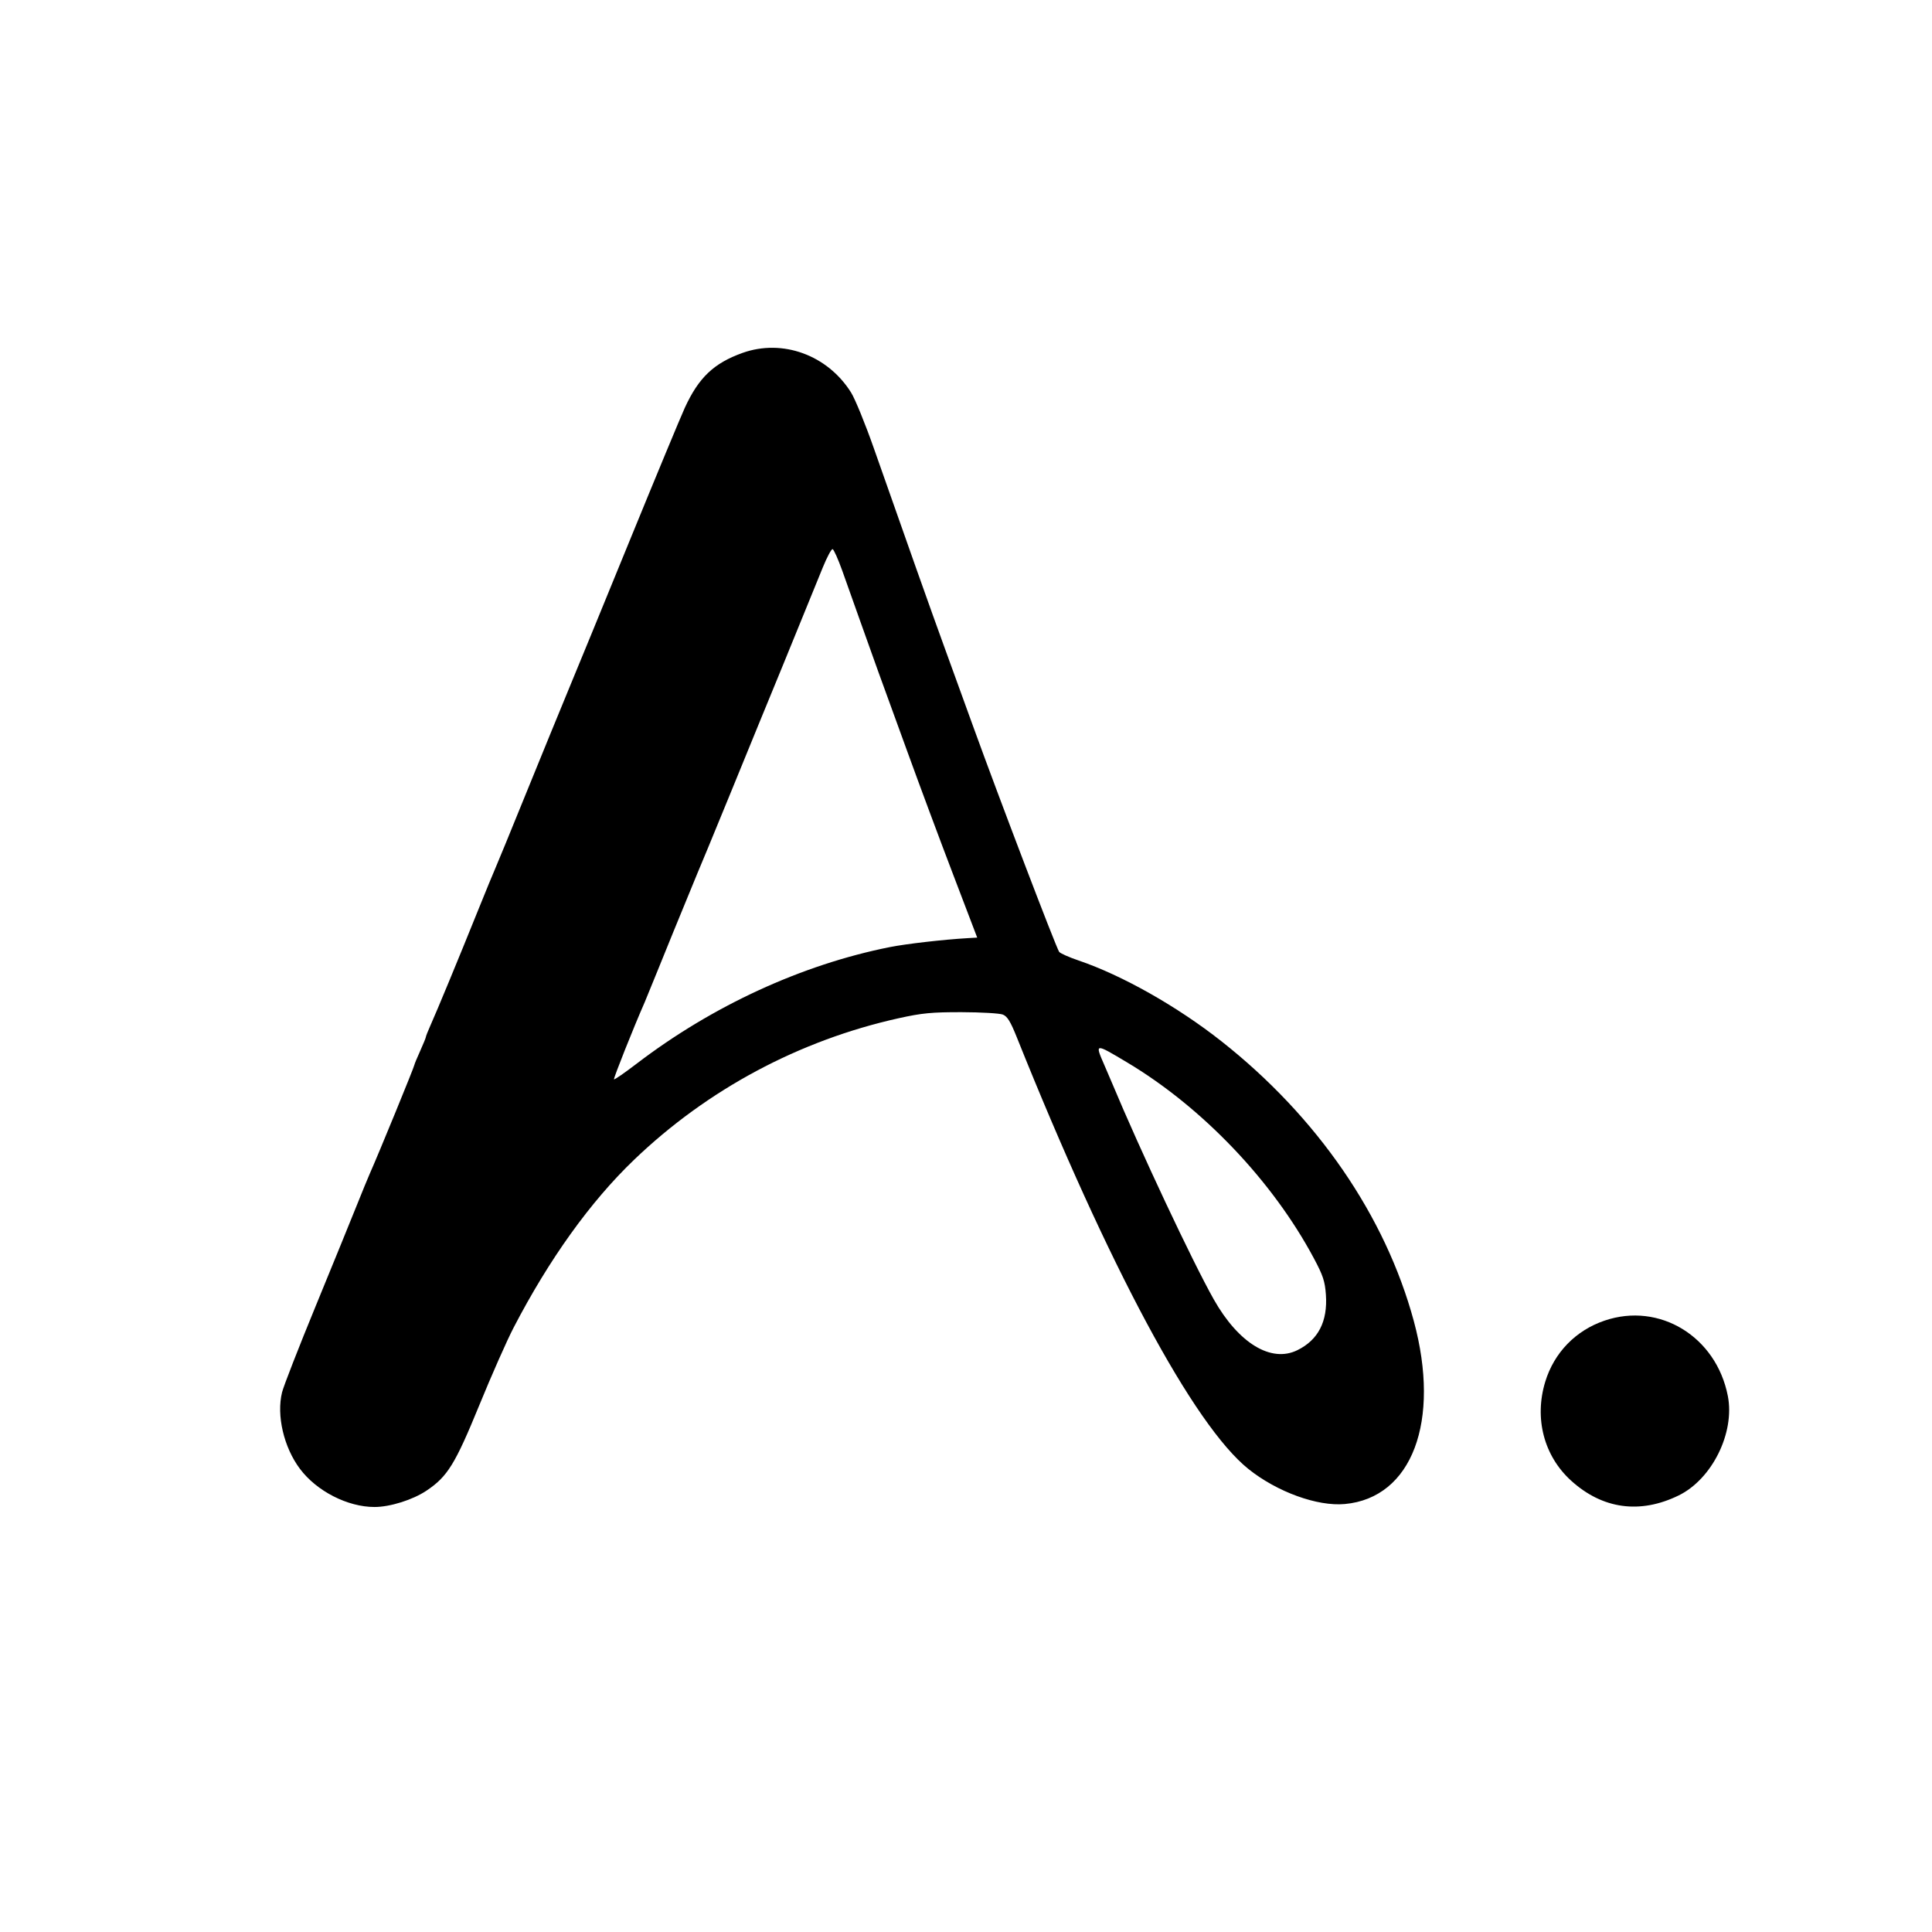 <svg width="60" height="60" viewBox="0 0 60 60" fill="none" xmlns="http://www.w3.org/2000/svg">
<path fill-rule="evenodd" clip-rule="evenodd" d="M23.059 10.96C22.168 11.279 21.698 11.726 21.267 12.665C21.134 12.956 20.366 14.807 19.559 16.78C18.753 18.753 17.892 20.851 17.646 21.442C17.401 22.034 16.812 23.471 16.339 24.635C15.867 25.799 15.436 26.848 15.383 26.966C15.329 27.084 15.091 27.666 14.852 28.257C14.247 29.759 13.573 31.387 13.361 31.861C13.286 32.029 13.225 32.184 13.225 32.207C13.225 32.229 13.145 32.424 13.048 32.64C12.951 32.855 12.871 33.047 12.871 33.065C12.871 33.118 11.752 35.848 11.485 36.446C11.43 36.57 11.244 37.022 11.073 37.45C10.902 37.878 10.331 39.278 9.804 40.561C9.277 41.843 8.807 43.048 8.76 43.238C8.582 43.955 8.813 44.947 9.315 45.616C9.835 46.31 10.795 46.801 11.632 46.801C12.114 46.801 12.822 46.578 13.246 46.293C13.898 45.856 14.135 45.472 14.883 43.645C15.262 42.717 15.742 41.632 15.95 41.232C17.057 39.1 18.335 37.319 19.691 36.019C21.97 33.833 24.822 32.307 27.91 31.622C28.636 31.461 28.934 31.433 29.864 31.434C30.468 31.436 31.043 31.469 31.143 31.508C31.283 31.563 31.381 31.722 31.578 32.214C34.436 39.346 37.072 44.259 38.772 45.622C39.657 46.331 40.912 46.788 41.764 46.709C43.852 46.518 44.749 44.139 43.907 41.026C43.024 37.762 40.905 34.68 37.932 32.337C36.562 31.256 34.851 30.289 33.497 29.829C33.193 29.726 32.921 29.604 32.892 29.559C32.781 29.384 31.026 24.781 30.22 22.554C29.942 21.785 29.544 20.688 29.335 20.115C28.963 19.098 28.09 16.636 27.134 13.91C26.871 13.161 26.554 12.386 26.43 12.189C25.7 11.025 24.302 10.516 23.059 10.96ZM26.155 17.717C26.282 18.069 26.534 18.778 26.715 19.291C26.896 19.803 27.15 20.514 27.279 20.869C27.408 21.224 27.819 22.354 28.192 23.379C28.564 24.405 29.202 26.116 29.609 27.181L30.348 29.118L30.053 29.135C29.296 29.179 28.147 29.311 27.634 29.413C24.902 29.957 22.116 31.241 19.77 33.035C19.4 33.318 19.084 33.536 19.068 33.52C19.045 33.496 19.681 31.898 20.021 31.127C20.055 31.048 20.234 30.612 20.417 30.158C20.714 29.421 20.985 28.758 21.663 27.11C21.777 26.833 21.931 26.462 22.007 26.285C22.082 26.107 22.387 25.365 22.685 24.635C22.982 23.905 23.378 22.936 23.565 22.483C24.047 21.314 24.585 20 24.975 19.039C25.16 18.586 25.419 17.949 25.552 17.624C25.684 17.299 25.822 17.042 25.858 17.054C25.895 17.066 26.028 17.364 26.155 17.717ZM34.997 32.99C37.336 34.385 39.522 36.676 40.804 39.079C41.089 39.613 41.147 39.789 41.177 40.208C41.235 41.039 40.94 41.613 40.289 41.932C39.476 42.331 38.465 41.716 37.696 40.356C37.037 39.19 35.406 35.719 34.537 33.638C34.505 33.559 34.395 33.304 34.295 33.073C33.999 32.392 33.995 32.392 34.997 32.99ZM49.831 41.013C48.934 41.318 48.264 42.009 47.989 42.911C47.643 44.047 47.946 45.213 48.789 45.98C49.764 46.868 50.934 47.029 52.135 46.441C53.172 45.932 53.881 44.496 53.66 43.356C53.301 41.509 51.539 40.431 49.831 41.013Z" fill="black"/>
</svg>
